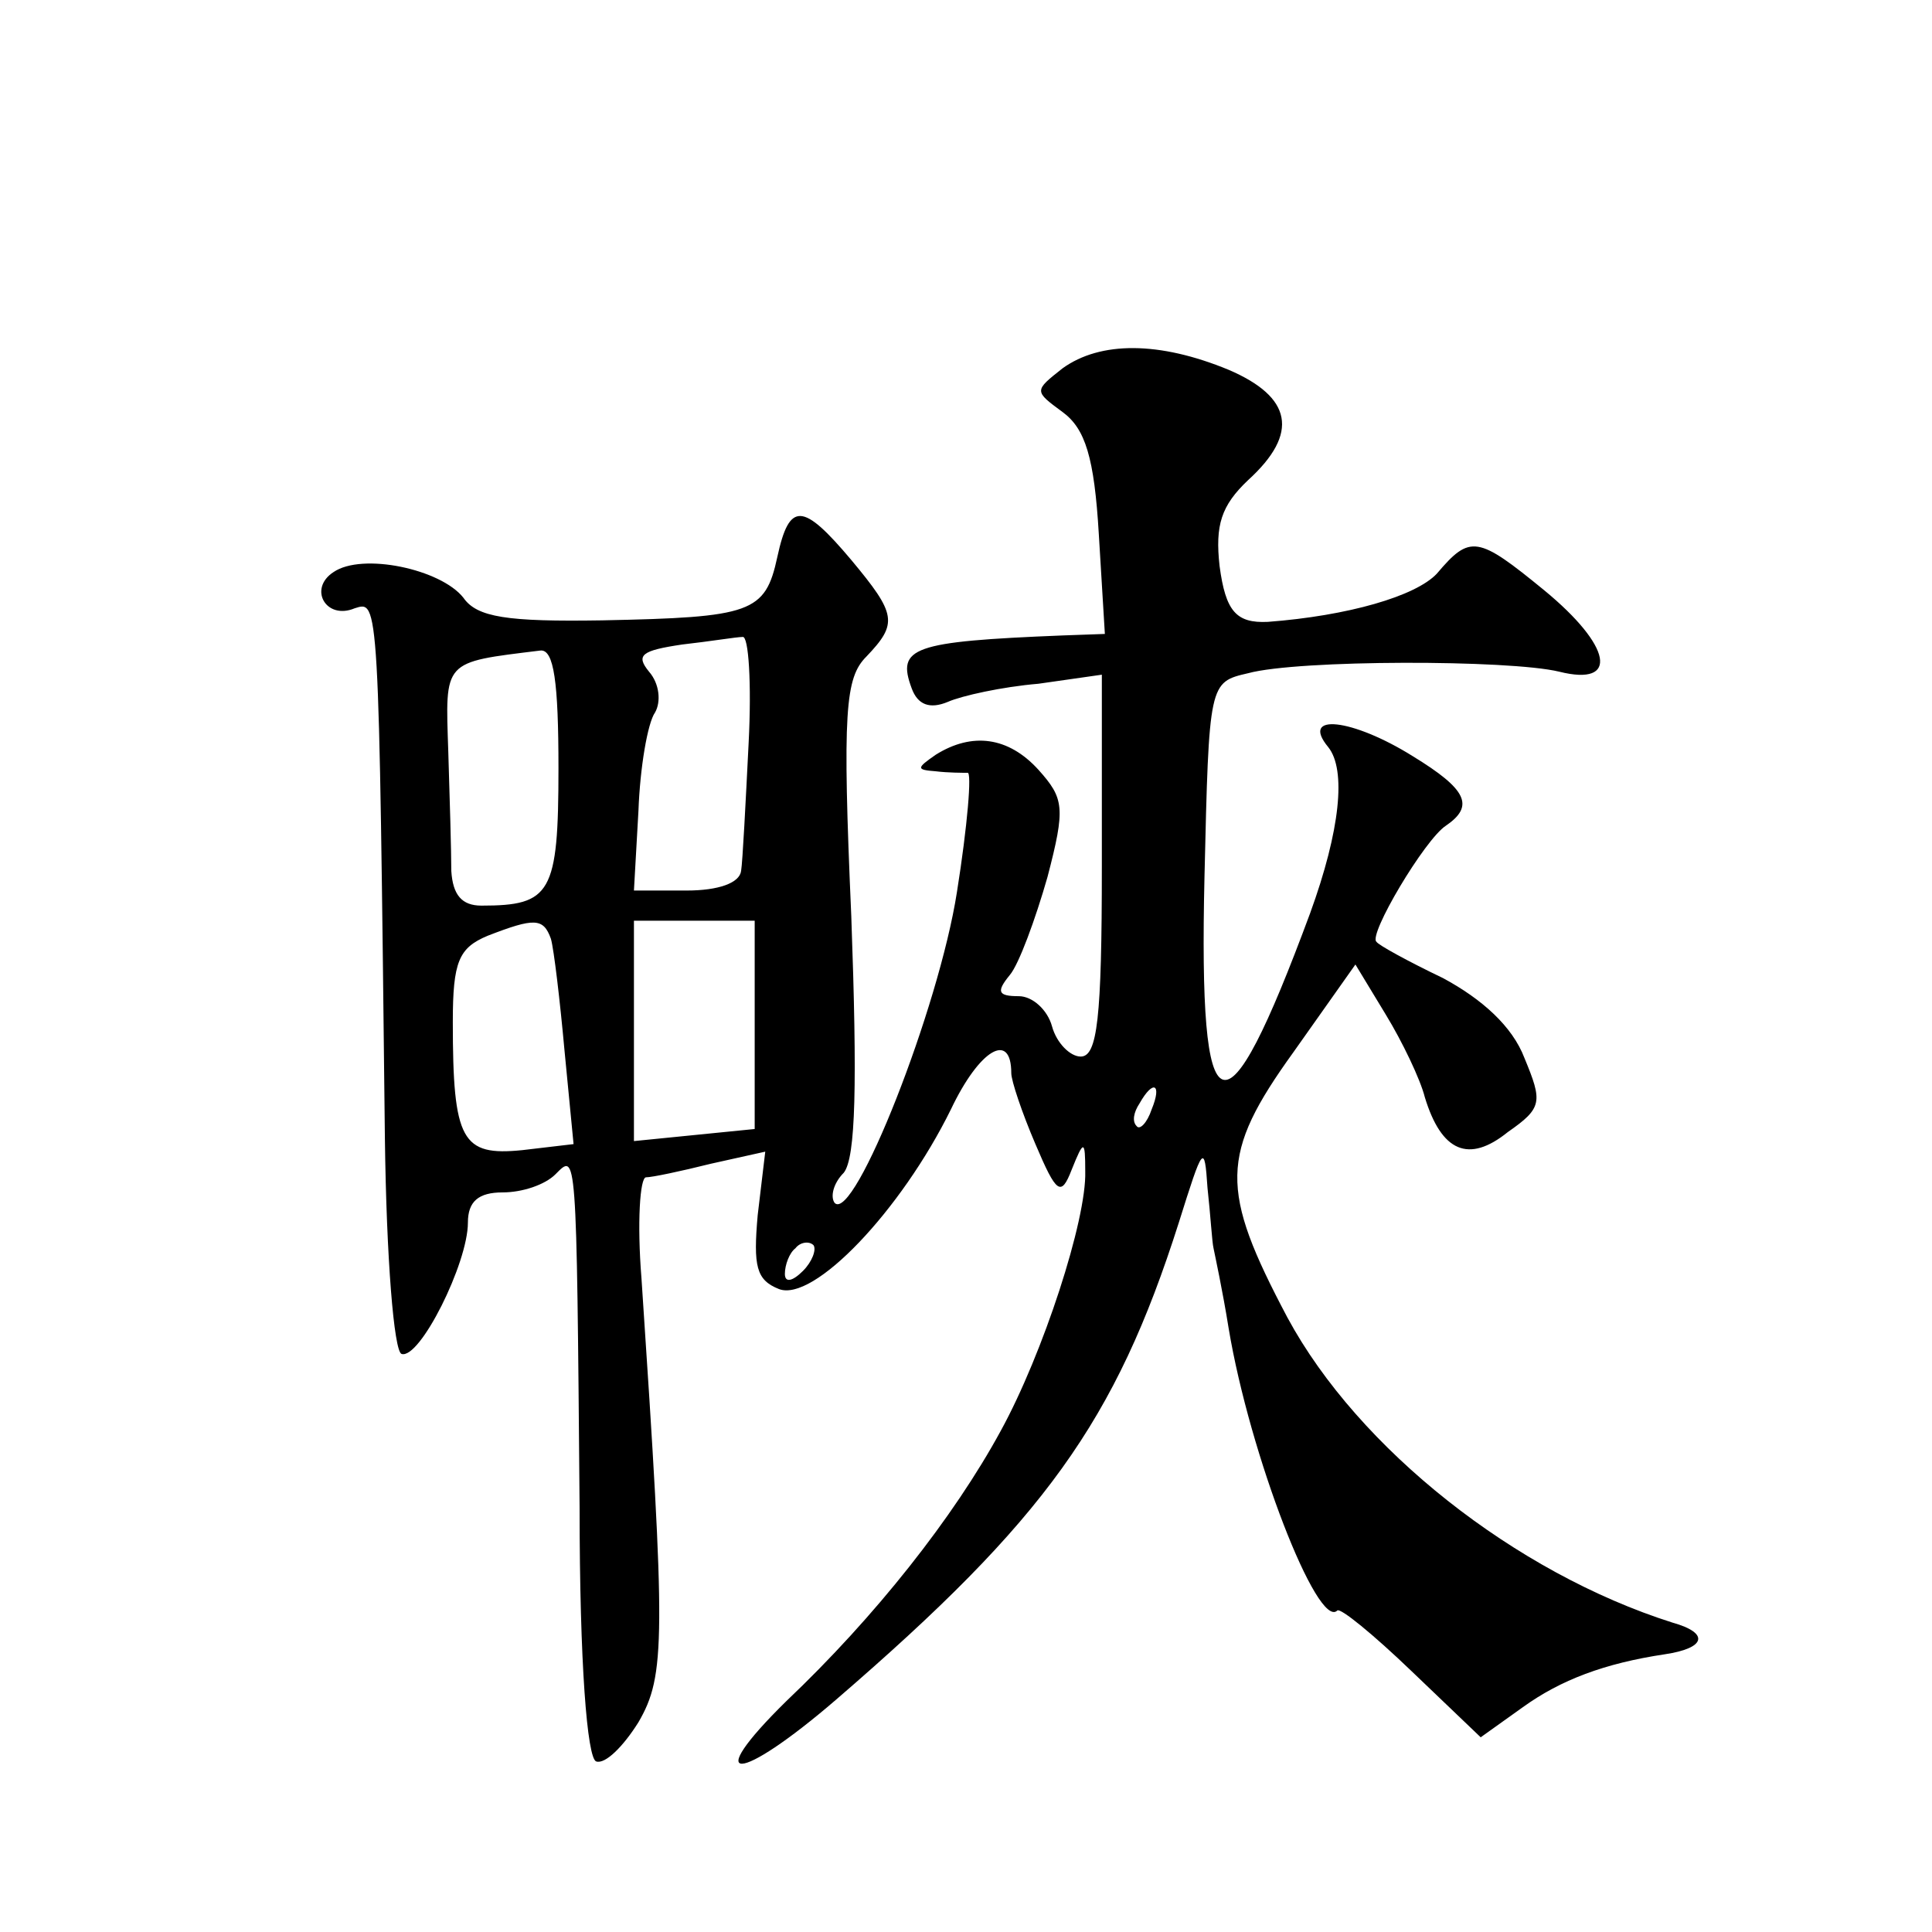 <?xml version="1.0" standalone="no"?>
<!DOCTYPE svg PUBLIC "-//W3C//DTD SVG 20010904//EN"
 "http://www.w3.org/TR/2001/REC-SVG-20010904/DTD/svg10.dtd">
<svg version="1.0" xmlns="http://www.w3.org/2000/svg"
 width="128pt" height="128pt" viewBox="0 0 128 128"
 preserveAspectRatio="xMidYMid meet">
<g transform="translate(0,128) scale(0.1,-0.1)"
fill="#0" stroke="none">
<path d="M704 1036 c-19 -15 -19 -15 0 -29 15 -11 21 -30 24 -81 l4 -66 -28 -1
c-100 -4 -110 -8 -100 -35 4 -11 12 -14 24 -9 9 4 36 10 60 12 l42 6 0 -127 c0
-101 -3 -126 -14 -126 -7 0 -16 9 -19 20 -3 11 -13 20 -22 20 -14 0 -15 3 -6 14
6 7 17 37 25 65 12 46 11 52 -6 71 -20 22 -44 25 -68 10 -13 -9 -13 -10 0 -11 8
-1 18 -1 21 -1 3 1 0 -35 -7 -79 -12 -77 -68 -219 -81 -206 -3 4 -1 13 6 20 8 10
9 59 5 170 -6 136 -4 158 10 172 21 22 20 28 -10 64 -32 38 -41 39 -49 2 -8 -37
-17 -40 -116 -42 -63 -1 -83 2 -92 15 -15 19 -67 30 -86 17 -17 -11 -5 -32 14 -24
16 5 16 9 20 -351 1 -80 6 -141 11 -143 12 -4 44 60 44 87 0 14 7 20 23 20 13 0
28 5 35 12 14 14 14 19 16 -221 0 -103 5 -166 11 -168 6 -2 18 10 28 26 18 31 18
55 2 294 -3 37 -1 67 3 67 4 0 23 4 43 9 l36 8 -5 -42 c-3 -34 -1 -43 14 -49 23
-9 81 52 114 119 19 40 40 52 40 24 0 -5 7 -26 16 -47 14 -33 17 -35 24 -17 8 20
9 20 9 -1 1 -32 -28 -121 -56 -172 -31 -57 -83 -123 -142 -179 -57 -56 -32 -55
33 1 138 119 185 184 227 316 16 51 17 53 19 23 2 -18 3 -36 4 -40 1 -5 6 -28 10
-53 14 -84 59 -200 72 -187 2 2 24 -16 49 -40 l46 -44 28 20 c25 18 54 29 94 35
27 4 30 14 5 21 -104 33 -208 115 -255 202 -45 85 -45 108 4 176 l41 58 20 -33
c11 -18 23 -43 26 -55 11 -36 29 -44 55 -23 23 16 23 20 11 49 -8 21 -28 39 -54
53 -23 11 -43 22 -44 24 -6 4 32 68 46 77 19 13 14 24 -22 46 -40 25 -75 29 -56
6 12 -15 8 -55 -12 -110 -57 -154 -74 -148 -70 24 3 129 3 129 29 135 33 9 173
9 206 1 40 -10 35 17 -10 54 -44 36 -49 37 -71 11 -14 -15 -59 -28 -112 -32 -21
-1 -28 7 -32 37 -3 27 1 40 19 57 34 31 29 55 -13 73 -46 19 -85 19 -110 1z m-208
-248 c-2 -40 -4 -79 -5 -85 -1 -8 -15 -13 -36 -13 l-35 0 3 53 c1 28 6 58 11 65
4 7 3 19 -4 27 -9 11 -5 14 22 18 18 2 36 5 40 5 4 1 6 -31 4 -70z m-126 -17 c0
-83 -5 -91 -51 -91 -13 0 -19 7 -20 23 0 12 -1 48 -2 79 -2 61 -4 59 61 67 9 1
12 -21 12 -78z m-5 -113 c2 -7 6 -41 9 -74 l6 -62 -34 -4 c-40 -4 -46 6 -46 85
0 40 4 49 23 57 31 12 37 12 42 -2z m135 -57 l0 -69 -40 -4 -40 -4 0 73 0 73 40
0 40 0 0 -69z m263 -56 c-3 -9 -8 -14 -10 -11 -3 3 -2 9 2 15 9 16 15 13 8 -4z
m-231 -107 c-7 -7 -12 -8 -12 -2 0 6 3 14 7 17 3 4 9 5 12 2 2 -3 -1 -11 -7 -17z"/>
</g>
</svg>

